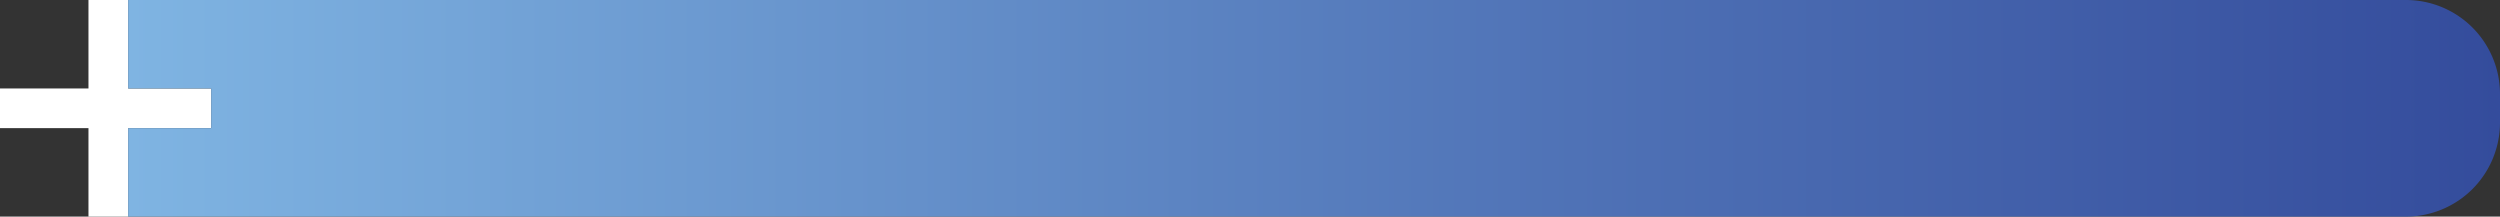 <svg viewBox="0 0 1002.33 86.84" xmlns:xlink="http://www.w3.org/1999/xlink" xmlns="http://www.w3.org/2000/svg"><rect x="0" y="0" width="1002.33" height="86.84" fill="#333333" stroke="none"/><defs><style>.cls-1{fill:#fff;}.cls-2{fill:url(#Degradado_sin_nombre_11);}</style><linearGradient gradientUnits="userSpaceOnUse" y2="43.42" x2="1002.33" y1="43.42" x1="51.38" id="Degradado_sin_nombre_11"><stop stop-color="#7fb4e2" offset="0"></stop><stop stop-color="#4f72b6" offset="0.61"></stop><stop stop-color="#344c9c" offset="1"></stop></linearGradient></defs><g data-name="Capa 2" id="Capa_2"><g id="ALL"><polygon points="84.66 35.47 84.66 51.38 51.38 51.38 51.38 86.84 35.47 86.84 35.47 51.38 0 51.38 0 35.47 35.47 35.47 35.47 0 51.38 0 51.38 35.47 84.66 35.47" class="cls-1"></polygon><path d="M1002.33,37.71V49.13a37.71,37.71,0,0,1-37.71,37.71H51.38V51.38H84.66V35.47H51.38V0H964.62A37.71,37.71,0,0,1,1002.33,37.71Z" class="cls-2"></path></g></g></svg>